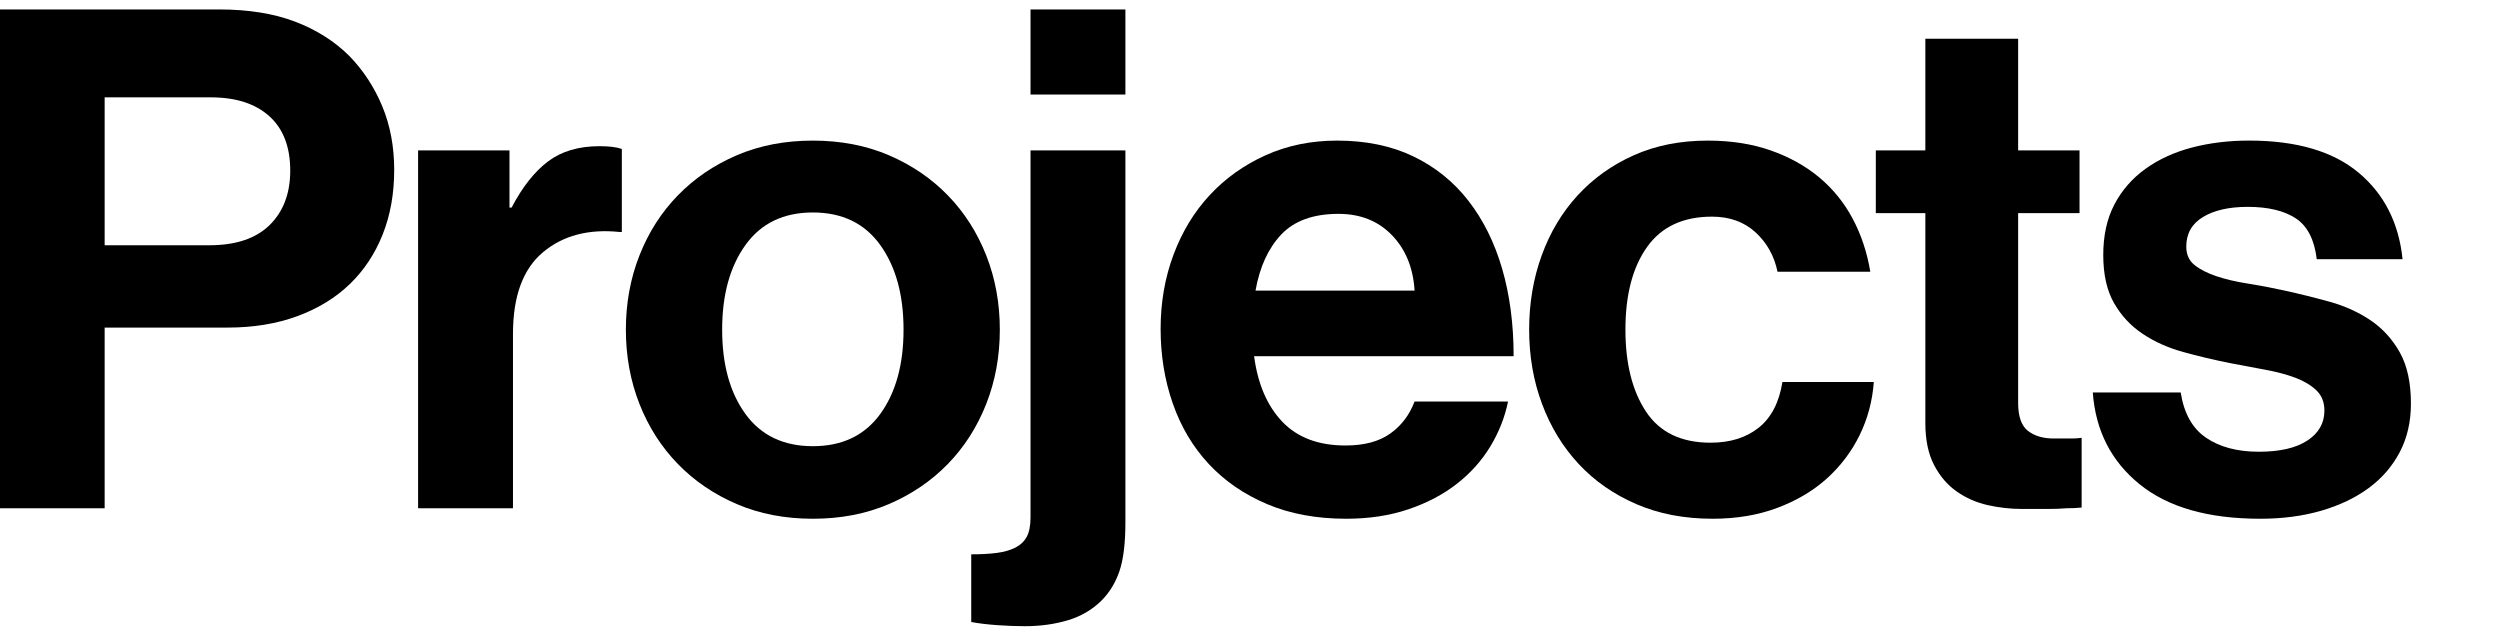 <?xml version="1.0" encoding="utf-8"?>
<!-- Generator: Adobe Illustrator 16.0.0, SVG Export Plug-In . SVG Version: 6.00 Build 0)  -->
<!DOCTYPE svg PUBLIC "-//W3C//DTD SVG 1.1//EN" "http://www.w3.org/Graphics/SVG/1.1/DTD/svg11.dtd">
<svg version="1.1" id="Layer_1" xmlns="http://www.w3.org/2000/svg" xmlns:xlink="http://www.w3.org/1999/xlink" x="0px" y="0px"
	 width="215px" height="54.24px" viewBox="0 0 215 54.24" enable-background="new 0 0 215 54.24" xml:space="preserve">
<g>
	<path d="M0,0.812h18.84c2.521,0,4.7,0.351,6.54,1.05c1.84,0.7,3.399,1.69,4.681,2.97c1.199,1.24,2.139,2.68,2.819,4.32
		c0.68,1.641,1.021,3.46,1.021,5.46c0,2.04-0.33,3.891-0.99,5.55c-0.66,1.66-1.601,3.081-2.82,4.26c-1.221,1.18-2.721,2.1-4.5,2.76
		c-1.78,0.66-3.79,0.99-6.029,0.99H9v15.54H0V0.812z M9,21.092h9c2.28,0,4.01-0.579,5.19-1.74c1.179-1.16,1.77-2.72,1.77-4.68
		c0-2.04-0.6-3.6-1.8-4.68c-1.2-1.08-2.88-1.62-5.04-1.62H9V21.092z"/>
	<path d="M43.817,17.852h0.18c0.92-1.76,1.96-3.08,3.12-3.96c1.16-0.879,2.641-1.32,4.44-1.32c0.84,0,1.479,0.081,1.92,0.24v7.14
		h-0.18c-2.681-0.28-4.881,0.3-6.601,1.74s-2.58,3.78-2.58,7.02v15h-8.16v-30.78h7.86V17.852z"/>
	<path d="M69.905,44.612c-2.399,0-4.58-0.42-6.54-1.261c-1.96-0.84-3.65-1.989-5.069-3.449c-1.421-1.46-2.521-3.181-3.301-5.16
		c-0.779-1.98-1.17-4.11-1.17-6.39c0-2.28,0.391-4.41,1.17-6.39c0.78-1.98,1.88-3.699,3.301-5.16c1.419-1.459,3.109-2.61,5.069-3.45
		c1.96-0.84,4.141-1.26,6.54-1.26c2.4,0,4.58,0.42,6.54,1.26c1.96,0.84,3.65,1.99,5.07,3.45c1.419,1.461,2.52,3.18,3.3,5.16
		s1.17,4.11,1.17,6.39c0,2.28-0.39,4.41-1.17,6.39c-0.78,1.979-1.881,3.7-3.3,5.16c-1.42,1.46-3.11,2.609-5.07,3.449
		C74.485,44.192,72.306,44.612,69.905,44.612z M69.905,38.372c2.521,0,4.449-0.92,5.79-2.76c1.34-1.84,2.01-4.261,2.01-7.26
		c0-3-0.67-5.43-2.01-7.29c-1.341-1.86-3.27-2.79-5.79-2.79c-2.52,0-4.45,0.93-5.79,2.79s-2.01,4.29-2.01,7.29
		c0,3,0.67,5.42,2.01,7.26S67.386,38.372,69.905,38.372z"/>
	<path d="M88.146,53.852c-0.761,0-1.561-0.029-2.4-0.09c-0.84-0.06-1.579-0.149-2.22-0.27v-5.82c0.84,0,1.57-0.04,2.19-0.12
		c0.619-0.08,1.148-0.23,1.59-0.45c0.439-0.22,0.77-0.53,0.989-0.93c0.22-0.4,0.33-0.96,0.33-1.68v-31.56h8.16v31.98
		c0,1.8-0.171,3.199-0.51,4.2c-0.341,0.999-0.851,1.839-1.53,2.52c-0.801,0.8-1.77,1.37-2.91,1.71
		C90.695,53.682,89.466,53.852,88.146,53.852z M88.625,0.812h8.16v7.32h-8.16V0.812z"/>
	<path d="M115.774,44.612c-2.56,0-4.83-0.42-6.81-1.261c-1.98-0.84-3.65-1.989-5.01-3.449c-1.36-1.46-2.391-3.189-3.09-5.19
		c-0.701-2-1.051-4.14-1.051-6.42s0.37-4.41,1.11-6.39c0.739-1.98,1.779-3.69,3.12-5.13c1.34-1.44,2.939-2.58,4.8-3.42
		c1.86-0.84,3.909-1.26,6.15-1.26c2.479,0,4.659,0.45,6.54,1.35c1.879,0.9,3.459,2.17,4.739,3.81c1.28,1.641,2.25,3.591,2.91,5.85
		c0.66,2.26,0.99,4.77,0.99,7.53h-22.32c0.32,2.4,1.13,4.28,2.431,5.64c1.299,1.36,3.109,2.04,5.43,2.04c1.6,0,2.88-0.339,3.84-1.02
		c0.96-0.68,1.659-1.6,2.101-2.76h8.039c-0.28,1.36-0.79,2.65-1.529,3.87c-0.741,1.22-1.701,2.29-2.88,3.21
		c-1.181,0.92-2.571,1.649-4.17,2.189C119.515,44.342,117.734,44.612,115.774,44.612z M115.115,18.392
		c-2.16,0-3.801,0.59-4.921,1.77c-1.12,1.18-1.859,2.79-2.22,4.83h13.681c-0.12-1.959-0.771-3.549-1.95-4.77
		C118.524,19.002,116.994,18.392,115.115,18.392z"/>
	<path d="M147.286,44.612c-2.44,0-4.63-0.42-6.57-1.261c-1.94-0.84-3.59-1.989-4.949-3.449c-1.36-1.46-2.411-3.181-3.15-5.16
		c-0.74-1.98-1.11-4.11-1.11-6.39c0-2.28,0.36-4.41,1.08-6.39c0.721-1.98,1.75-3.699,3.09-5.16c1.34-1.459,2.95-2.61,4.83-3.45
		c1.88-0.84,4-1.26,6.36-1.26c2,0,3.8,0.28,5.4,0.84c1.599,0.561,2.989,1.33,4.17,2.31c1.179,0.981,2.139,2.16,2.88,3.54
		c0.739,1.38,1.249,2.91,1.53,4.59h-7.98c-0.28-1.359-0.91-2.49-1.89-3.39c-0.981-0.9-2.23-1.35-3.75-1.35
		c-2.481,0-4.341,0.87-5.58,2.61c-1.24,1.74-1.86,4.11-1.86,7.11c0,2.92,0.59,5.27,1.771,7.05c1.179,1.78,3.029,2.67,5.55,2.67
		c1.68,0,3.06-0.43,4.14-1.29s1.76-2.17,2.04-3.931h7.86c-0.12,1.641-0.531,3.171-1.23,4.591c-0.7,1.42-1.641,2.66-2.819,3.72
		c-1.181,1.061-2.602,1.9-4.261,2.52C151.176,44.302,149.326,44.612,147.286,44.612z"/>
	<path d="M161.32,12.932h4.26v-9.6h7.98v9.6h5.28v5.4h-5.28v16.32c0,1.16,0.279,1.96,0.84,2.399c0.56,0.44,1.3,0.66,2.22,0.66h1.561
		c0.279,0,0.56-0.02,0.84-0.06v6c-0.4,0.04-0.84,0.06-1.32,0.06c-0.44,0.039-0.98,0.06-1.62,0.06s-1.36,0-2.159,0
		c-1.001,0-1.991-0.109-2.971-0.329c-0.98-0.22-1.87-0.609-2.67-1.171c-0.801-0.56-1.45-1.319-1.95-2.279s-0.75-2.16-0.75-3.601
		v-18.06h-4.26V12.932z"/>
	<path d="M194.38,44.612c-4.48,0-7.94-0.99-10.38-2.971c-2.44-1.979-3.78-4.609-4.021-7.89h7.561c0.279,1.8,1.01,3.101,2.189,3.9
		s2.69,1.199,4.53,1.199c1.8,0,3.189-0.319,4.17-0.96c0.979-0.639,1.47-1.5,1.47-2.58c0-0.72-0.23-1.299-0.689-1.739
		c-0.461-0.44-1.061-0.8-1.8-1.08c-0.741-0.279-1.601-0.511-2.58-0.69c-0.98-0.18-1.99-0.369-3.03-0.57
		c-1.4-0.279-2.751-0.6-4.05-0.96c-1.301-0.359-2.46-0.879-3.48-1.56c-1.02-0.68-1.84-1.56-2.46-2.64s-0.93-2.46-0.93-4.14
		c0-1.68,0.319-3.129,0.96-4.35c0.64-1.22,1.53-2.24,2.67-3.06c1.14-0.819,2.47-1.43,3.99-1.83c1.52-0.399,3.159-0.6,4.92-0.6
		c4.08,0,7.22,0.921,9.42,2.76c2.199,1.84,3.459,4.32,3.78,7.44h-7.38c-0.201-1.68-0.801-2.85-1.801-3.51
		c-1-0.66-2.38-0.99-4.14-0.99c-1.601,0-2.88,0.291-3.84,0.87c-0.96,0.58-1.44,1.431-1.44,2.55c0,0.681,0.24,1.21,0.721,1.59
		c0.479,0.381,1.109,0.701,1.89,0.96c0.78,0.261,1.68,0.471,2.7,0.63c1.02,0.16,2.069,0.36,3.149,0.6c1.28,0.281,2.57,0.6,3.87,0.96
		c1.3,0.36,2.47,0.891,3.51,1.59c1.04,0.7,1.88,1.62,2.521,2.76c0.64,1.141,0.96,2.61,0.96,4.41c0,1.56-0.32,2.95-0.96,4.17
		c-0.641,1.221-1.53,2.25-2.67,3.09c-1.141,0.84-2.501,1.491-4.08,1.95C198.049,44.381,196.3,44.612,194.38,44.612z"/>
</g>
</svg>
